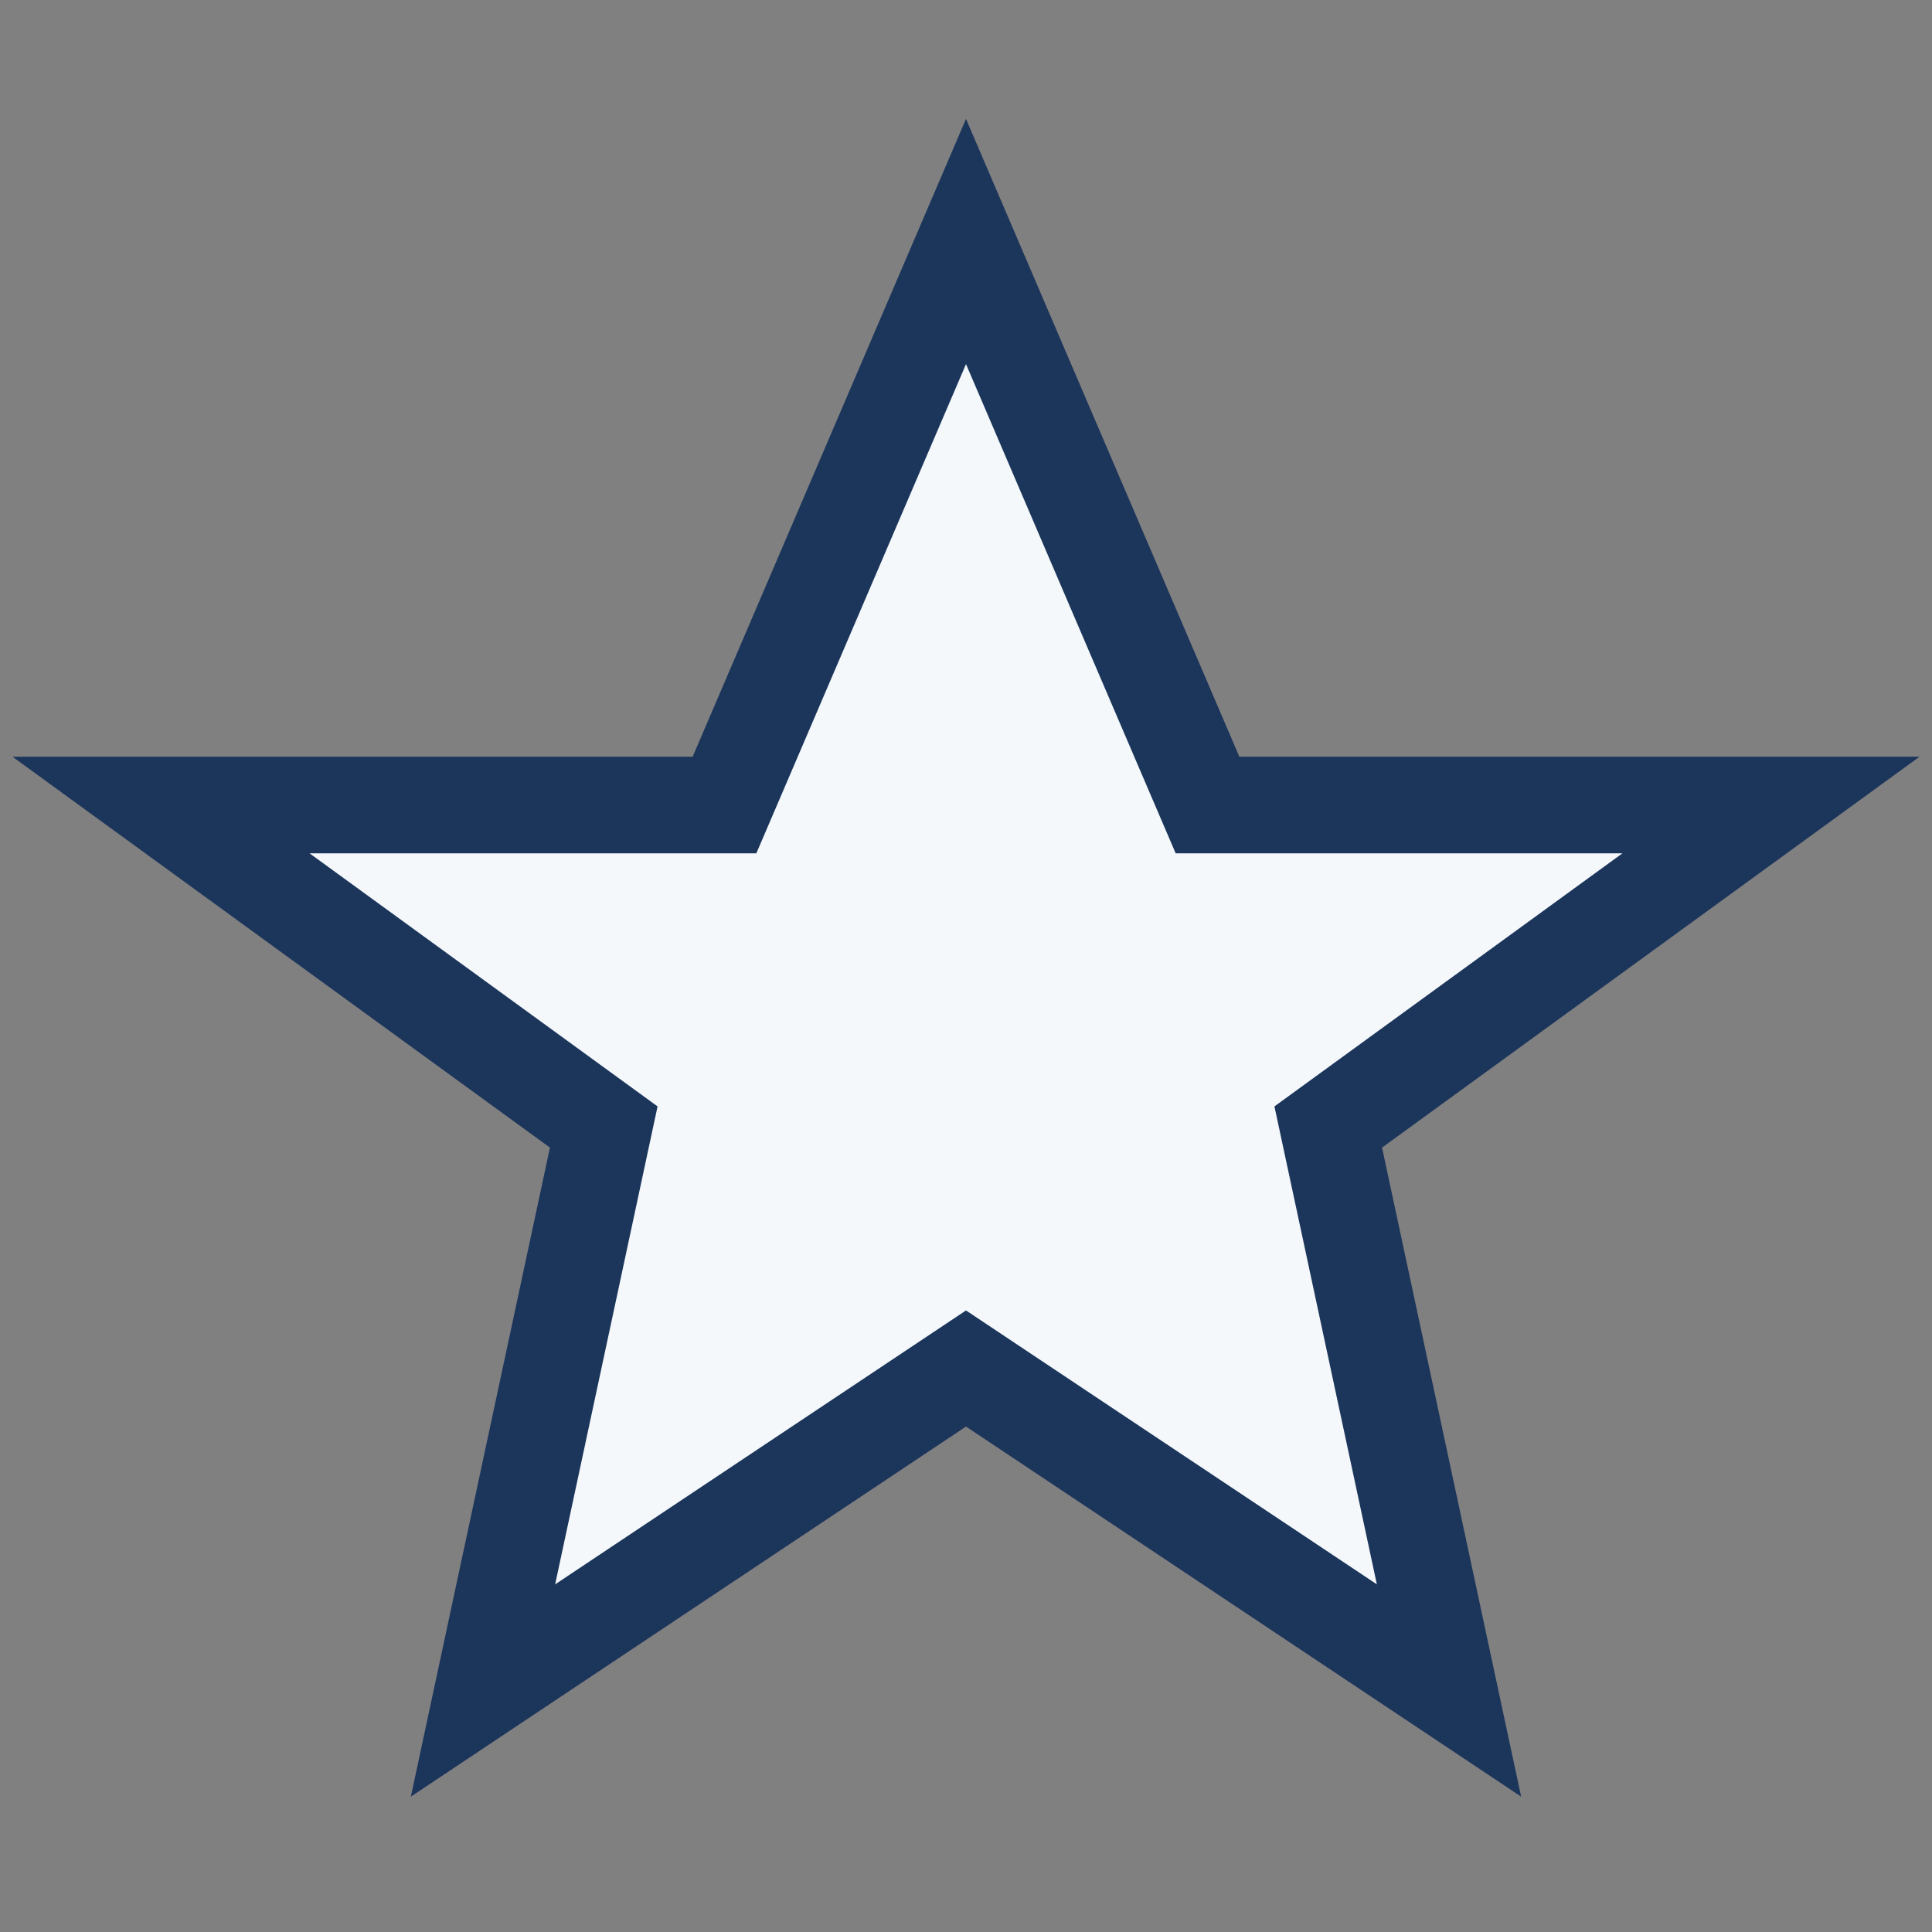 <?xml version="1.0" encoding="UTF-8"?>
<svg xmlns="http://www.w3.org/2000/svg" width="24" height="24" viewBox="0 0 24 24"><rect x="0" y="0" width="24" height="24" fill="#808080" stroke="none"/><polygon points="12,3 15,10 22,10 16.5,14 18,21 12,17 6,21 7.5,14 2,10 9,10" fill="#F5F8FA" stroke="#1B355B" stroke-width="1.2"/></svg>